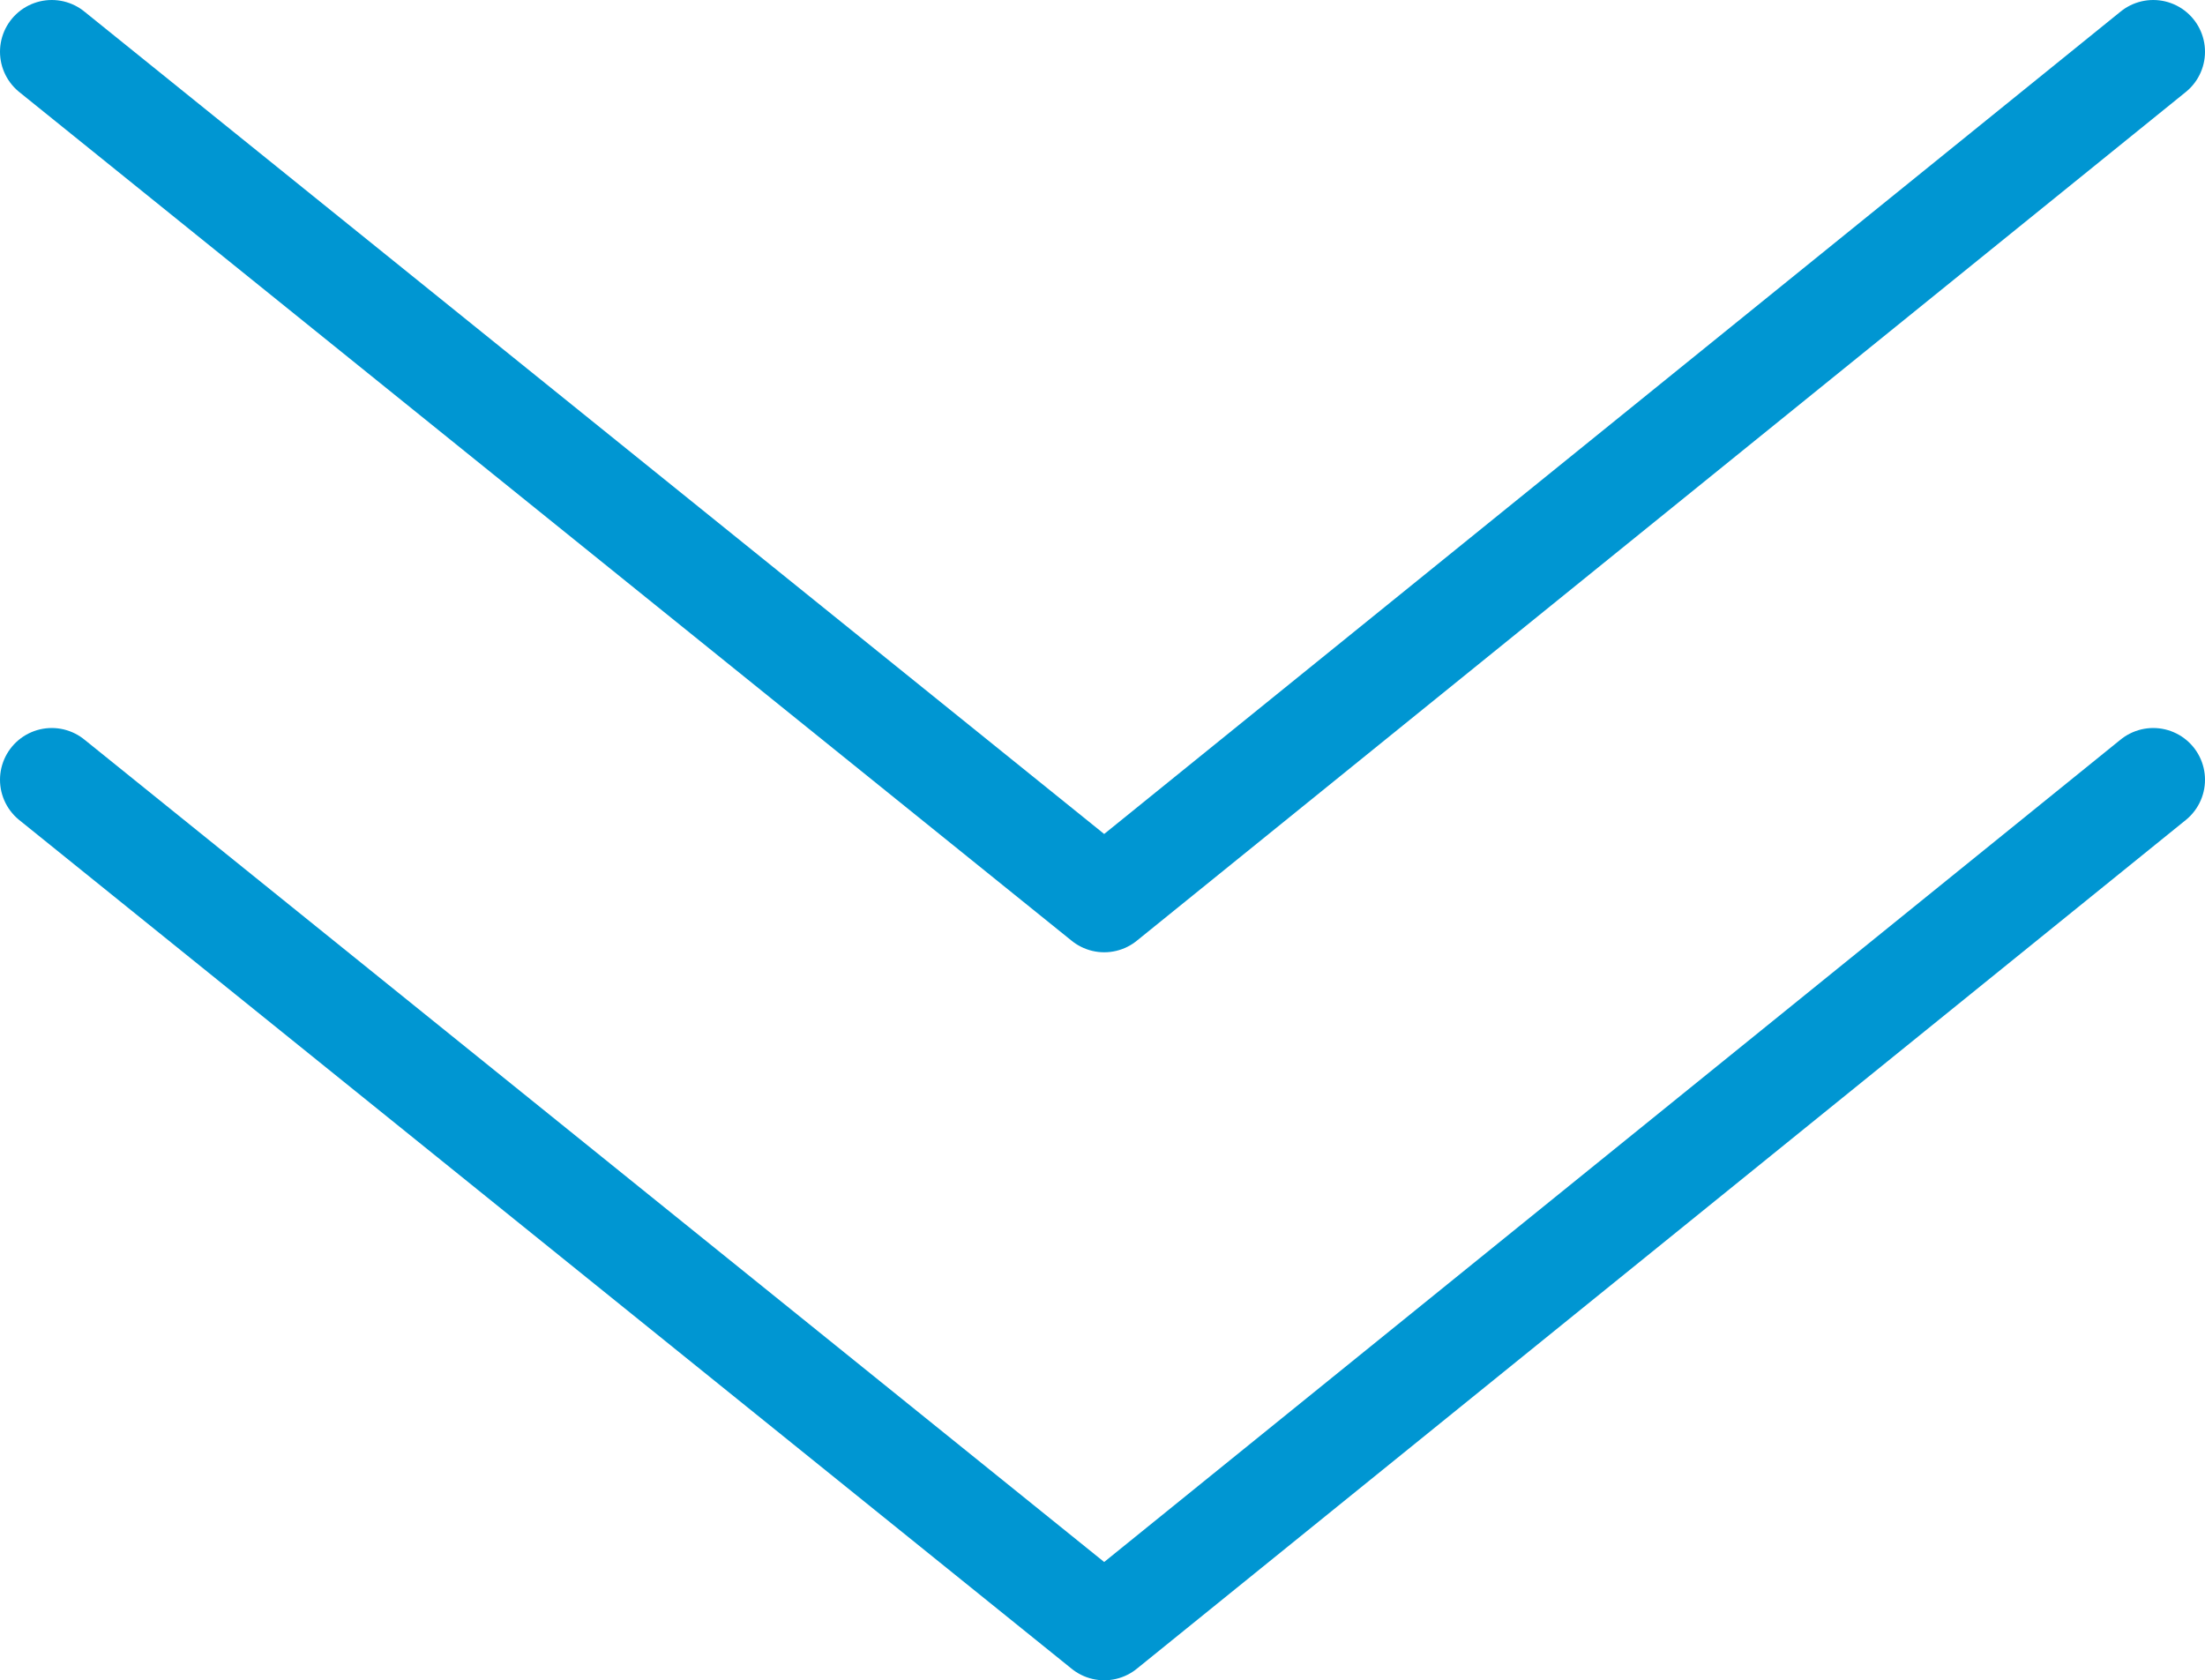 <?xml version="1.0" encoding="utf-8"?>
<!-- Generator: Adobe Illustrator 26.3.1, SVG Export Plug-In . SVG Version: 6.00 Build 0)  -->
<svg version="1.1" id="_レイヤー_2" xmlns="http://www.w3.org/2000/svg" xmlns:xlink="http://www.w3.org/1999/xlink" x="0px"
	 y="0px" viewBox="0 0 63.9 48.7" style="enable-background:new 0 0 63.9 48.7;" xml:space="preserve">
<style type="text/css">
	.st0{fill:none;stroke:#0096D2;stroke-width:3;stroke-linecap:round;stroke-linejoin:round;stroke-miterlimit:10;}
</style>
<g id="_レイアウト">
	<g>
		<polyline class="st0" points="1.5,22.6 32,47.2 62.4,22.6 		"/>
		<polyline class="st0" points="1.5,1.5 32,26.1 62.4,1.5 		"/>
	</g>
</g>
</svg>
